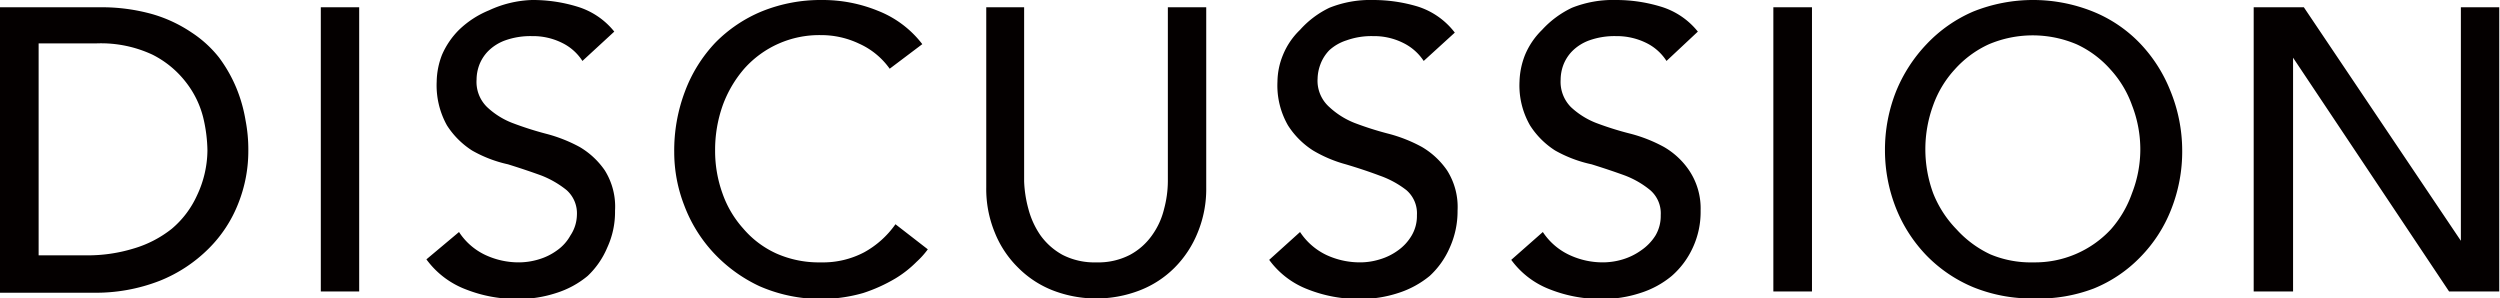 <svg xmlns="http://www.w3.org/2000/svg" viewBox="0 0 99.67 11.9" width="99.67" height="11.9"><g data-name="レイヤー 2"><path d="M0 .29h4a7.46 7.46 0 012.06.27 5.54 5.54 0 011.57.73 4.59 4.59 0 011.1 1 5.68 5.68 0 01.69 1.21 5.92 5.92 0 01.37 1.3A6.09 6.09 0 019.9 6a5.65 5.65 0 01-.4 2.11 5.21 5.21 0 01-1.18 1.8 5.81 5.81 0 01-1.94 1.28 7 7 0 01-2.68.48H0zm1.54 9.89h1.93a6.22 6.22 0 001.85-.27 4.45 4.45 0 001.53-.79 3.77 3.77 0 001-1.32A4.27 4.27 0 008.27 6a5.94 5.94 0 00-.17-1.32 3.76 3.76 0 00-.67-1.38 3.9 3.9 0 00-1.35-1.12 4.85 4.85 0 00-2.24-.45h-2.3zM12.79.29h1.53v11.33h-1.53zm5.51 8.96a2.54 2.54 0 001.06.92 3.14 3.14 0 001.34.29 2.74 2.74 0 00.78-.12 2.37 2.37 0 00.73-.36 1.76 1.76 0 00.53-.59 1.53 1.53 0 00.26-.81 1.24 1.24 0 00-.41-1 3.81 3.81 0 00-1-.58c-.41-.15-.86-.3-1.34-.45A5.08 5.08 0 0118.82 6a3.3 3.3 0 01-1-1 3.28 3.28 0 01-.41-1.75 3.07 3.07 0 01.21-1.06 3.2 3.2 0 01.68-1 3.78 3.78 0 011.2-.78A4.38 4.38 0 0121.21 0 6.06 6.06 0 0123 .26a3 3 0 011.49 1l-1.27 1.17a2 2 0 00-.81-.72 2.59 2.59 0 00-1.2-.27 3 3 0 00-1.07.17 1.85 1.85 0 00-.68.43 1.61 1.61 0 00-.36.57 1.7 1.7 0 00-.1.56 1.4 1.4 0 00.42 1.1 3.09 3.09 0 001 .63 13.21 13.21 0 001.34.43 5.93 5.93 0 011.35.53 3.16 3.16 0 011 .93 2.72 2.72 0 01.41 1.61 3.37 3.37 0 01-.31 1.47 3.33 3.33 0 01-.78 1.13 3.68 3.68 0 01-1.25.68 4.81 4.81 0 01-1.53.24 5.51 5.51 0 01-2.07-.38 3.47 3.47 0 01-1.58-1.2zm17.17-6.51a3 3 0 00-1.22-1 3.51 3.51 0 00-1.52-.34 4 4 0 00-3.06 1.34 4.67 4.67 0 00-.86 1.47 5.31 5.31 0 00-.3 1.8 5 5 0 00.29 1.69 4.14 4.14 0 00.83 1.41 3.79 3.79 0 001.33 1 4.18 4.18 0 001.77.35 3.52 3.52 0 001.72-.4 3.7 3.7 0 001.25-1.12l1.29 1a3.34 3.34 0 01-.45.5 4.39 4.39 0 01-.84.66 6.37 6.37 0 01-1.28.58 6.11 6.11 0 01-4.14-.27 5.94 5.94 0 01-1.84-1.34 5.74 5.74 0 01-1.16-1.88 5.86 5.86 0 01-.4-2.12 6.64 6.64 0 01.43-2.43 5.75 5.75 0 011.21-1.94A5.59 5.59 0 0130.38.45a6.25 6.25 0 012.4-.45A5.82 5.82 0 0135 .43a4.12 4.12 0 011.77 1.33zM40.83.29v6.94a4.81 4.81 0 00.17 1.1 3.34 3.34 0 00.48 1.05 2.65 2.65 0 00.88.78 2.78 2.78 0 001.35.3 2.74 2.74 0 001.34-.3 2.56 2.56 0 00.88-.78 3 3 0 00.48-1.05 4.34 4.34 0 00.15-1.1V.29h1.53v7.18a4.55 4.55 0 01-.34 1.8 4.21 4.21 0 01-.92 1.4 4 4 0 01-1.4.91 4.81 4.81 0 01-3.45 0 4 4 0 01-1.39-.91 4.09 4.09 0 01-.93-1.4 4.55 4.55 0 01-.34-1.8V.29zm11 8.96a2.6 2.6 0 001.06.92 3.17 3.17 0 001.34.29 2.64 2.64 0 00.78-.12 2.37 2.37 0 00.73-.36 1.91 1.91 0 00.54-.59 1.53 1.53 0 00.21-.81 1.22 1.22 0 00-.42-1A3.75 3.75 0 0055 7q-.61-.23-1.35-.45a5.23 5.23 0 01-1.3-.55 3.27 3.27 0 01-1-1 3.19 3.19 0 01-.42-1.75 2.87 2.87 0 01.22-1.06 2.9 2.9 0 01.68-1A3.73 3.73 0 0153 .31 4.38 4.38 0 0154.74 0a6.18 6.18 0 011.78.26A3 3 0 0158 1.3l-1.24 1.13a2.06 2.06 0 00-.82-.72 2.59 2.59 0 00-1.2-.27 2.94 2.94 0 00-1.06.17A1.85 1.85 0 0053 2a1.61 1.61 0 00-.36.57 1.73 1.73 0 00-.11.56A1.4 1.4 0 0053 4.27a3.2 3.2 0 001 .63 12.65 12.65 0 001.35.43 5.85 5.85 0 011.34.53 3.16 3.16 0 011 .93 2.72 2.72 0 01.42 1.61 3.52 3.52 0 01-.31 1.47A3.33 3.33 0 0157 11a3.78 3.78 0 01-1.25.68 4.82 4.82 0 01-1.54.24 5.5 5.5 0 01-2.06-.38 3.41 3.41 0 01-1.55-1.18zm9.68 0a2.57 2.57 0 001.07.92 3.13 3.13 0 001.33.29 2.76 2.76 0 00.79-.12 2.49 2.49 0 00.73-.36 2 2 0 00.57-.59 1.53 1.53 0 00.21-.81 1.22 1.22 0 00-.42-1 3.6 3.6 0 00-1-.58c-.41-.15-.86-.3-1.34-.45A5.14 5.14 0 0162 6a3.27 3.27 0 01-1-1 3.19 3.19 0 01-.42-1.75 3.09 3.09 0 01.22-1.06 3 3 0 01.68-1 3.84 3.84 0 011.19-.88A4.43 4.43 0 0164.43 0a6.11 6.11 0 011.77.26 3 3 0 011.49 1l-1.25 1.17a2 2 0 00-.81-.72 2.65 2.65 0 00-1.2-.27 3 3 0 00-1.07.17 1.85 1.85 0 00-.68.43 1.61 1.61 0 00-.36.57 1.7 1.7 0 00-.1.56 1.43 1.43 0 00.41 1.1 3.14 3.14 0 001 .63 12.45 12.45 0 001.37.43 5.85 5.85 0 011.34.53 3.06 3.06 0 011 .93 2.72 2.72 0 01.46 1.61 3.37 3.37 0 01-.31 1.47 3.33 3.33 0 01-.84 1.13 3.68 3.68 0 01-1.25.68 4.81 4.81 0 01-1.53.24 5.51 5.51 0 01-2.07-.38 3.41 3.41 0 01-1.55-1.18zM70.7.29h1.54v11.33H70.7zM81.06 11.9a6.2 6.2 0 01-2.39-.45 5.62 5.62 0 01-1.86-1.26 5.8 5.8 0 01-1.22-1.89 6.26 6.26 0 01-.44-2.3 6.3 6.3 0 01.44-2.35 6 6 0 011.22-1.89 5.59 5.59 0 011.86-1.3 6.41 6.41 0 014.77 0 5.4 5.4 0 011.86 1.25 5.85 5.85 0 011.22 1.89A6.3 6.3 0 0187 6a6.26 6.26 0 01-.44 2.35 5.65 5.65 0 01-1.22 1.89 5.42 5.42 0 01-1.86 1.26 6.19 6.19 0 01-2.42.4zm0-1.44a4.13 4.13 0 003.1-1.32A4.35 4.35 0 0085 7.7a4.81 4.81 0 00.33-1.7A4.85 4.85 0 0085 4.2a4.2 4.2 0 00-.86-1.43 4.08 4.08 0 00-1.34-1 4.48 4.48 0 00-3.52 0 4.13 4.13 0 00-1.35 1 4.2 4.2 0 00-.86 1.43 5.09 5.09 0 000 3.5A4.35 4.35 0 0078 9.14a4.25 4.25 0 001.35 1 4.16 4.16 0 001.71.32zM89.85.29h2l6.26 9.31V.29h1.53v11.33h-2L91.42 2.3v9.32h-1.57z" fill="#040000" data-name="レイヤー 1"/></g></svg>
